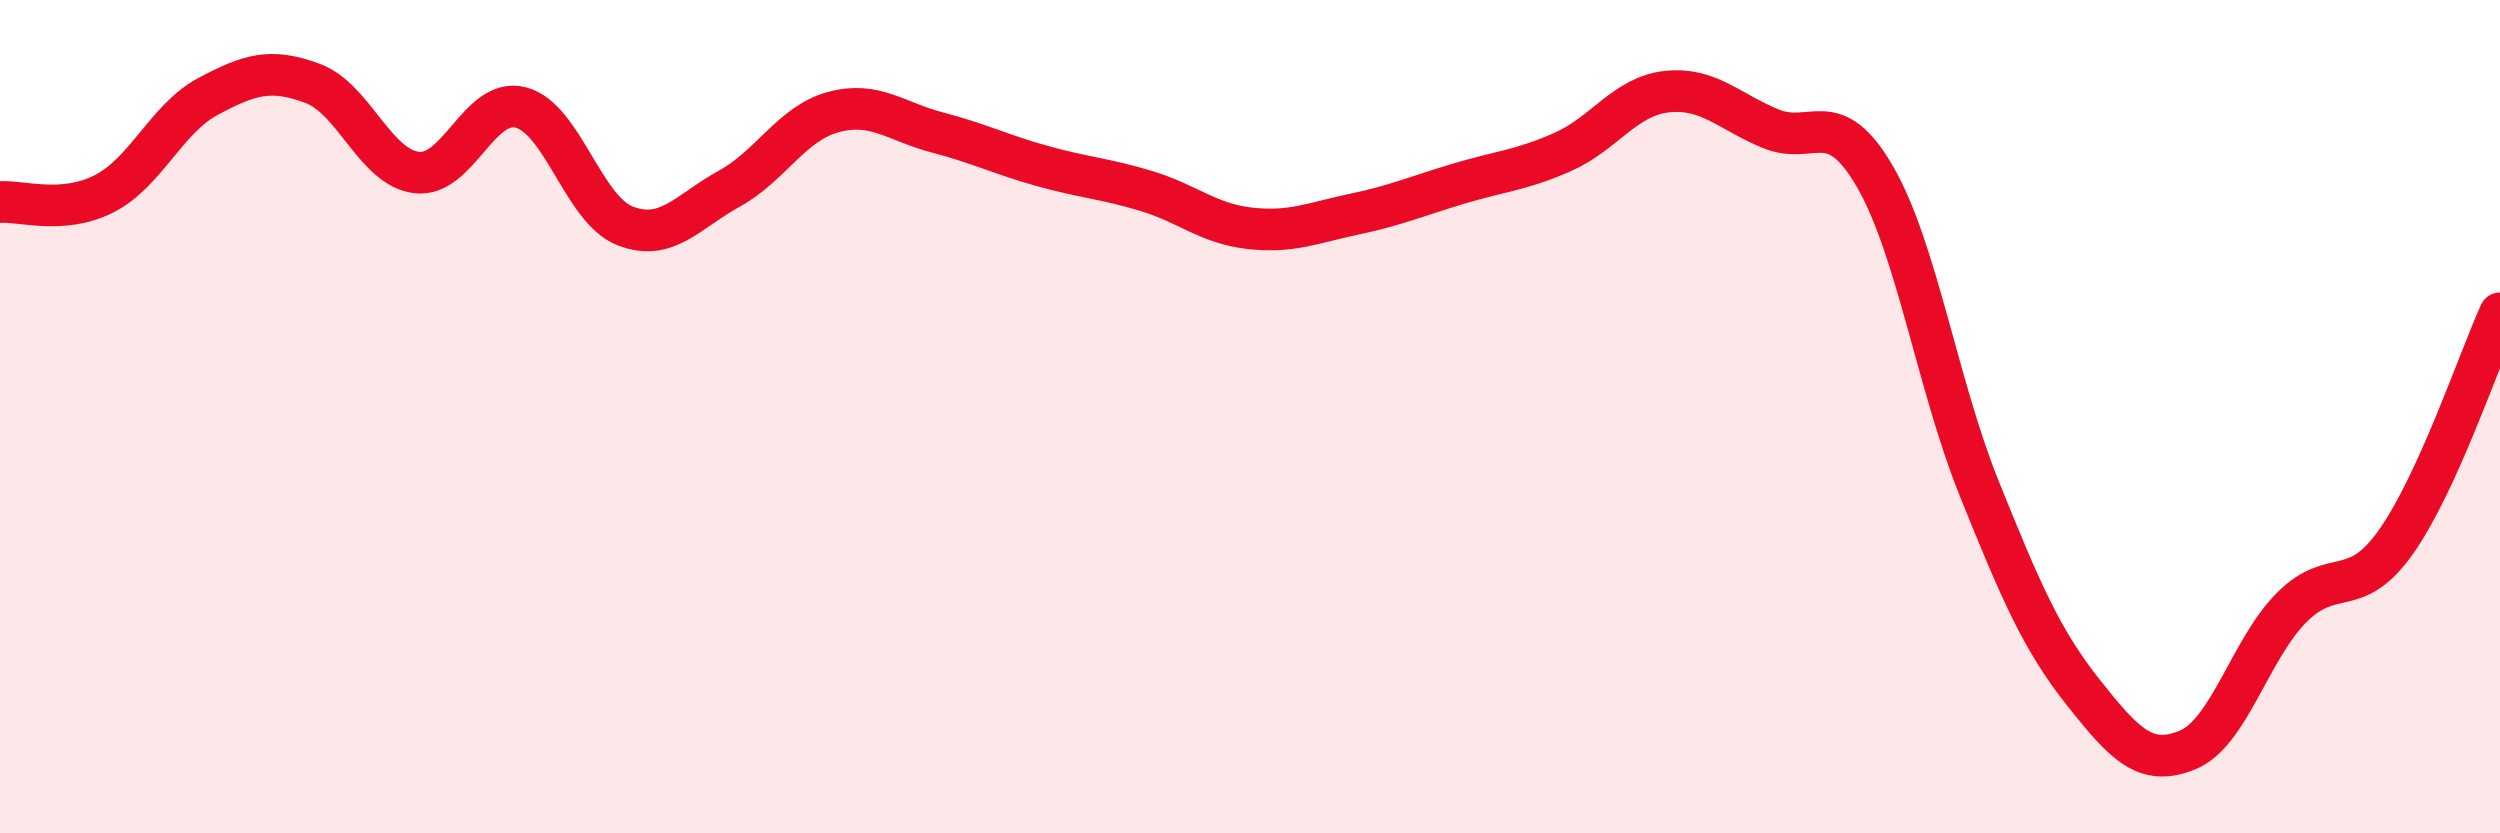 
    <svg width="60" height="20" viewBox="0 0 60 20" xmlns="http://www.w3.org/2000/svg">
      <path
        d="M 0,4.85 C 0.5,4.81 1.5,5.16 2.5,4.65 C 3.5,4.14 4,2.84 5,2.31 C 6,1.78 6.5,1.63 7.5,2 C 8.5,2.37 9,4.02 10,4.14 C 11,4.26 11.5,2.32 12.5,2.58 C 13.5,2.84 14,5.03 15,5.42 C 16,5.81 16.5,5.08 17.5,4.53 C 18.5,3.98 19,2.96 20,2.69 C 21,2.42 21.5,2.92 22.5,3.18 C 23.5,3.44 24,3.7 25,3.98 C 26,4.26 26.5,4.28 27.5,4.58 C 28.5,4.88 29,5.37 30,5.48 C 31,5.59 31.5,5.35 32.5,5.14 C 33.5,4.93 34,4.71 35,4.41 C 36,4.11 36.5,4.09 37.5,3.65 C 38.5,3.21 39,2.31 40,2.2 C 41,2.09 41.5,2.68 42.5,3.09 C 43.5,3.5 44,2.51 45,4.24 C 46,5.97 46.5,9.24 47.5,11.72 C 48.5,14.2 49,15.36 50,16.62 C 51,17.88 51.5,18.41 52.5,18 C 53.5,17.59 54,15.58 55,14.58 C 56,13.58 56.5,14.42 57.5,13.01 C 58.5,11.6 59.5,8.62 60,7.52L60 20L0 20Z"
        fill="#EB0A25"
        opacity="0.1"
        stroke-linecap="round"
        stroke-linejoin="round"
      />
      <path
        d="M 0,4.85 C 0.5,4.81 1.5,5.16 2.5,4.65 C 3.5,4.14 4,2.84 5,2.31 C 6,1.78 6.5,1.63 7.5,2 C 8.5,2.37 9,4.02 10,4.14 C 11,4.26 11.5,2.32 12.5,2.58 C 13.5,2.84 14,5.03 15,5.42 C 16,5.81 16.5,5.08 17.5,4.53 C 18.5,3.98 19,2.96 20,2.69 C 21,2.42 21.5,2.92 22.5,3.18 C 23.5,3.44 24,3.7 25,3.98 C 26,4.26 26.5,4.28 27.5,4.58 C 28.5,4.88 29,5.37 30,5.48 C 31,5.59 31.5,5.35 32.5,5.14 C 33.5,4.93 34,4.71 35,4.41 C 36,4.11 36.5,4.09 37.5,3.65 C 38.5,3.21 39,2.31 40,2.2 C 41,2.09 41.5,2.68 42.5,3.09 C 43.5,3.5 44,2.51 45,4.24 C 46,5.97 46.5,9.24 47.5,11.72 C 48.5,14.2 49,15.36 50,16.62 C 51,17.88 51.5,18.41 52.5,18 C 53.5,17.59 54,15.58 55,14.58 C 56,13.58 56.5,14.42 57.5,13.01 C 58.5,11.6 59.5,8.62 60,7.52"
        stroke="#EB0A25"
        stroke-width="1"
        fill="none"
        stroke-linecap="round"
        stroke-linejoin="round"
      />
    </svg>
  